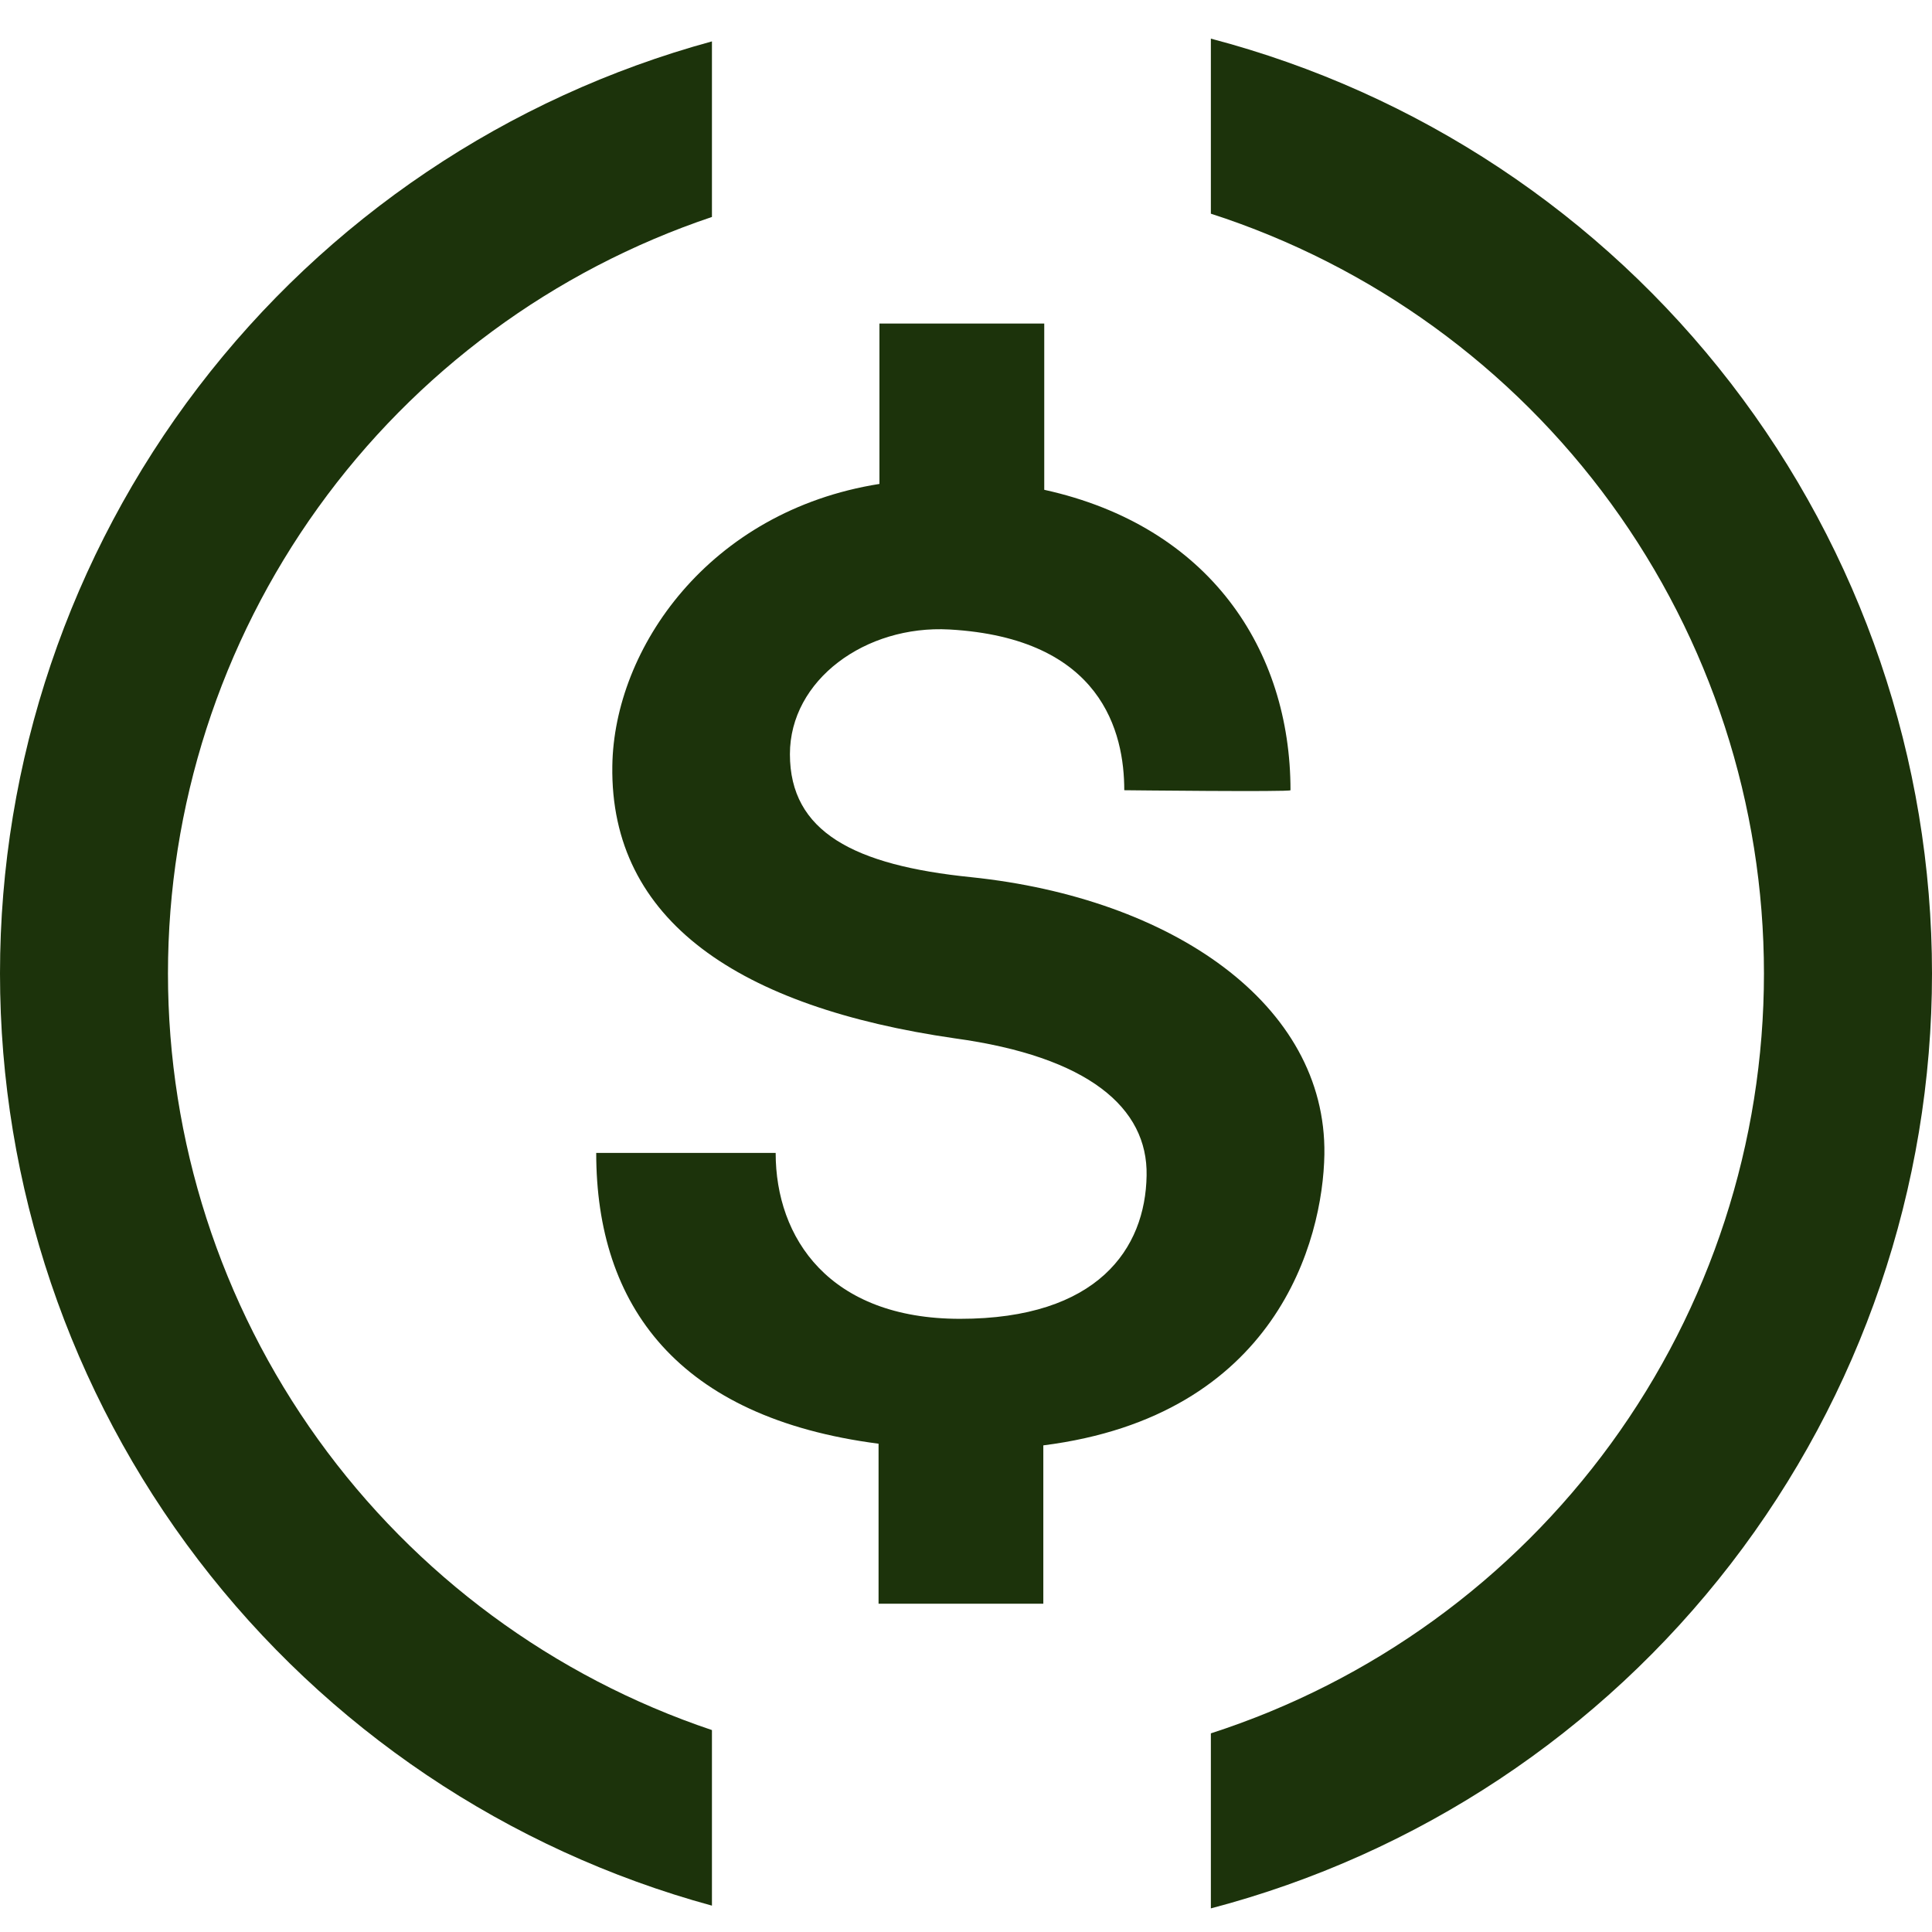 <?xml version="1.0" encoding="UTF-8"?> <svg xmlns="http://www.w3.org/2000/svg" width="50" height="50" viewBox="0 0 50 50" fill="none"><path d="M34.275 29.876C34.332 25.981 30.318 23.242 25.139 22.702C22.097 22.394 20.443 21.527 20.443 19.518C20.443 17.599 22.395 16.172 24.57 16.291C28.522 16.514 29.096 18.959 29.096 20.451C29.096 20.451 33.398 20.499 33.398 20.451C33.398 16.817 31.304 13.618 27.025 12.676V8.373H22.76V12.524C18.339 13.225 15.89 16.788 15.847 19.821C15.785 23.835 19.14 26.067 24.708 26.872C28.167 27.346 29.707 28.668 29.674 30.421C29.645 32.316 28.409 34.131 24.845 34.131C21.462 34.131 20.074 32.042 20.074 29.838H15.43C15.43 33.79 17.543 36.69 22.737 37.363V41.504H27.001V37.406C33.029 36.643 34.237 32.113 34.275 29.876Z" fill="#1C330B"></path><path d="M4.347 25.194C4.347 20.867 5.706 16.65 8.232 13.137C10.758 9.624 14.323 6.993 18.425 5.615V1.071C13.133 2.514 8.462 5.658 5.133 10.017C1.804 14.376 0 19.709 0 25.194C0 30.68 1.804 36.013 5.133 40.372C8.462 44.731 13.133 47.874 18.425 49.318V44.774C14.323 43.396 10.758 40.765 8.232 37.252C5.706 33.739 4.347 29.521 4.347 25.194Z" fill="#1C330B"></path><path d="M31.337 1V5.53C35.496 6.873 39.122 9.5 41.694 13.033C44.266 16.567 45.651 20.824 45.651 25.195C45.651 29.565 44.266 33.823 41.694 37.356C39.122 40.889 35.496 43.516 31.337 44.859V49.389C36.684 47.986 41.416 44.85 44.792 40.473C48.169 36.095 50 30.723 50 25.195C50 19.666 48.169 14.294 44.792 9.916C41.416 5.539 36.684 2.404 31.337 1Z" fill="#1C330B"></path></svg> 
